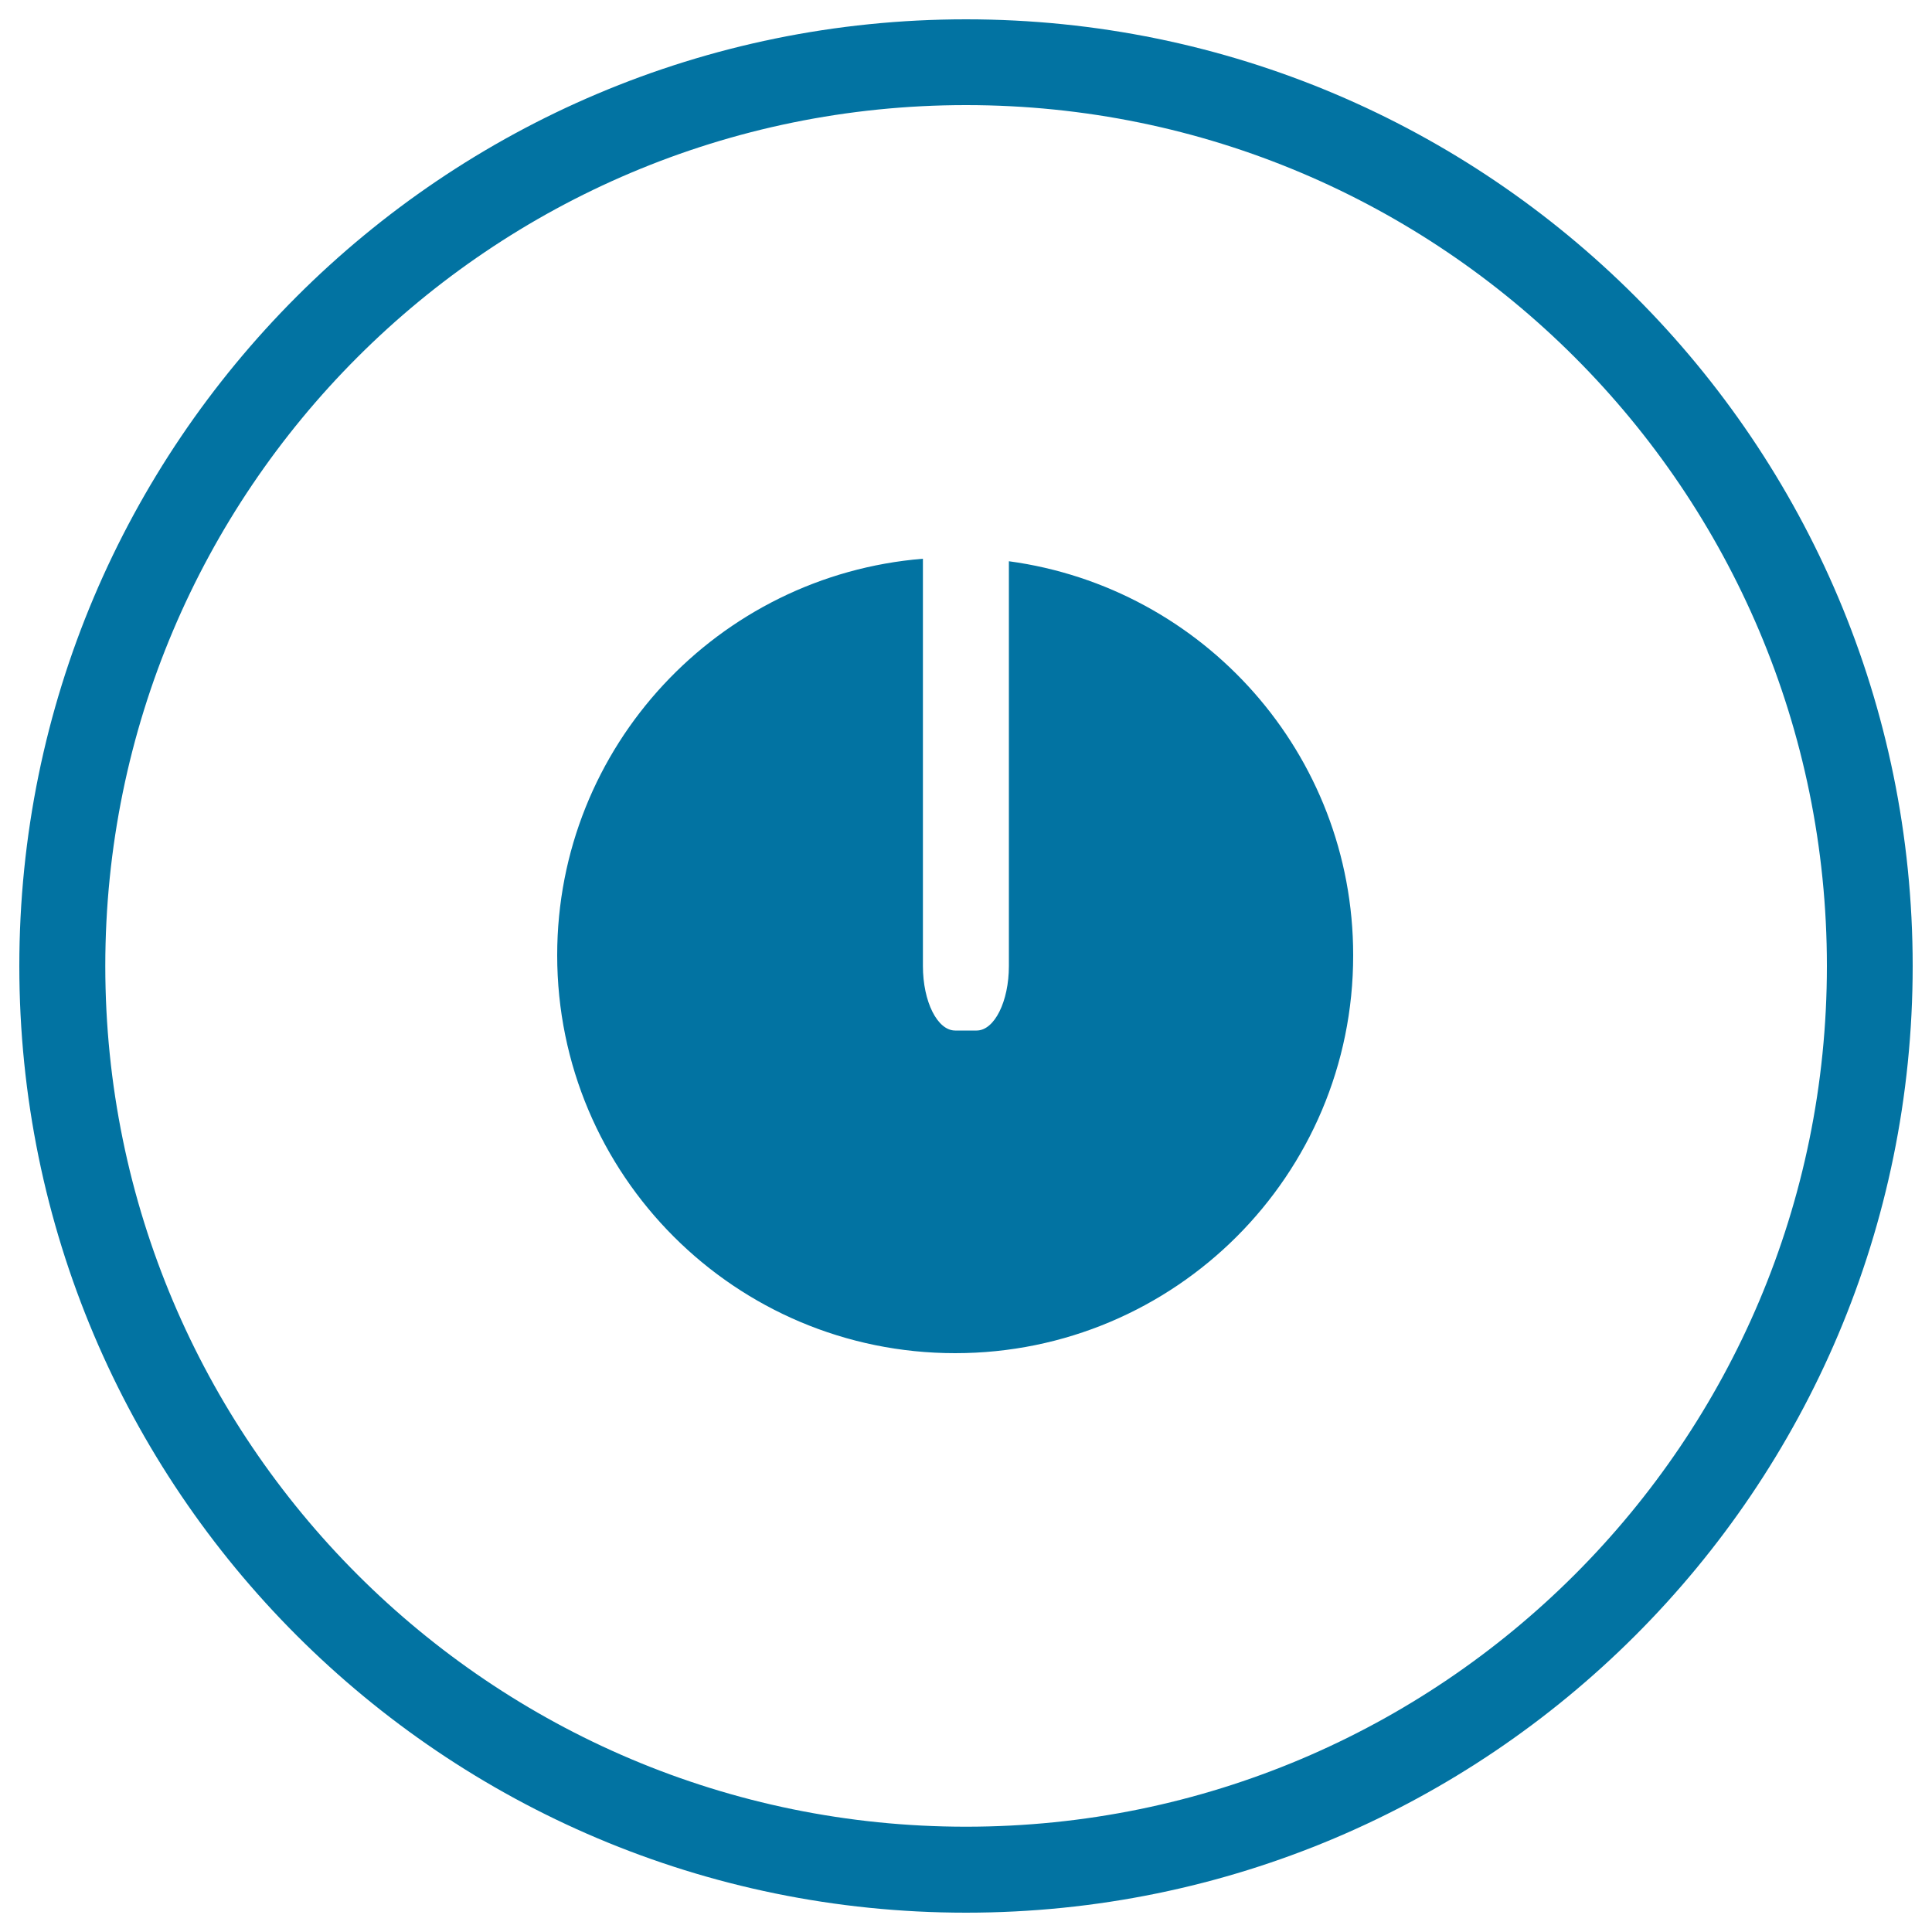 <svg xmlns="http://www.w3.org/2000/svg" viewBox="0 0 1000 1000" style="fill:#0273a2">
<title>Calculus SVG icon</title>
<path d="M500,990C229.4,990,10,770.6,10,500C10,229.4,229.4,10,500,10c270.6,0,490,219.4,490,490C990,770.6,770.6,990,500,990z M500,54.4C254,54.4,54.5,253.9,54.5,500C54.5,746,254,945.5,500,945.5c246.1,0,445.6-199.5,445.6-445.5C945.6,253.9,746.1,54.4,500,54.4z M494.4,700.4c-113.8,0-206-92.2-206-206c0-108.1,83.4-196.6,189.3-205.2V500c0,18.5,7.5,33.4,16.7,33.4h11.1c9.2,0,16.7-15,16.7-33.4V290.5c100.6,13.6,178.2,99.6,178.2,203.9C700.5,608.2,608.2,700.4,494.4,700.4z"/>
</svg>